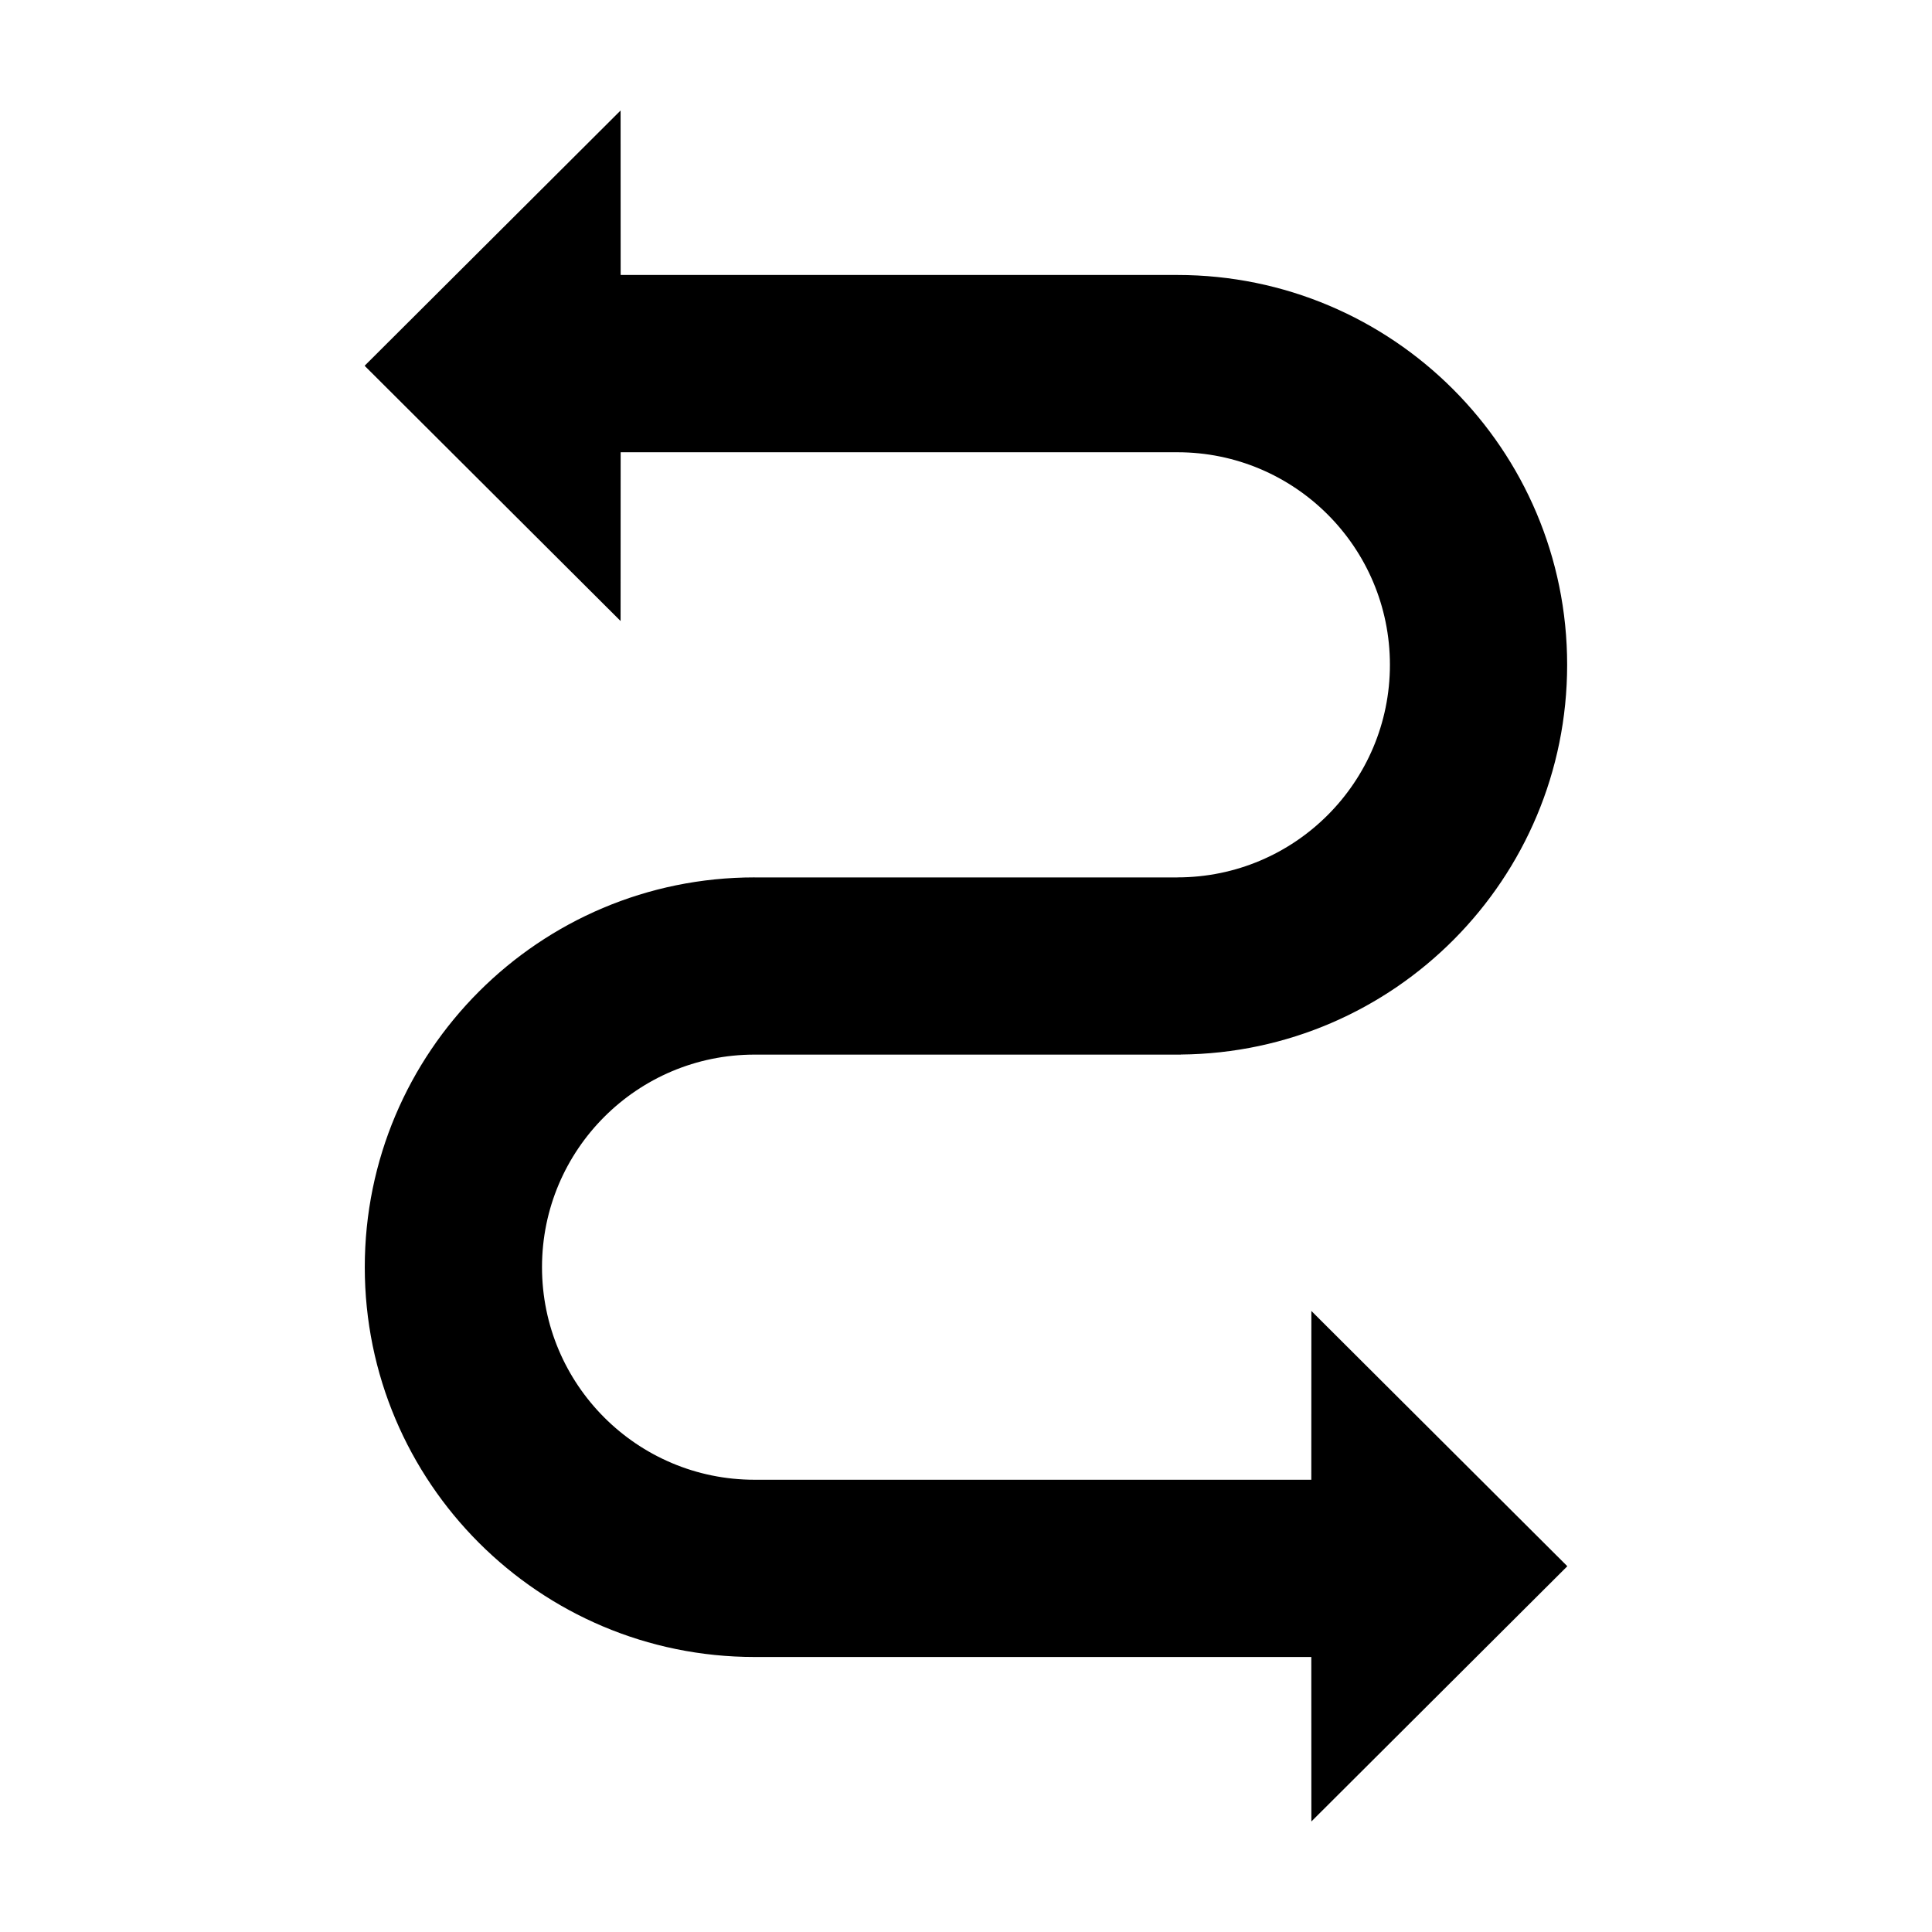 <?xml version="1.0" encoding="UTF-8"?>
<!-- Uploaded to: SVG Repo, www.svgrepo.com, Generator: SVG Repo Mixer Tools -->
<svg fill="#000000" width="800px" height="800px" version="1.1" viewBox="144 144 512 512" xmlns="http://www.w3.org/2000/svg">
 <path d="m240.67 240.89 0.035 0.039-0.035 0.047 67.793 67.602 0.016-44.727 147.54-0.004v0.004c31.105 0 56.324 25.215 56.324 56.332 0 31.109-25.223 56.332-56.324 56.332v0.02h-112.05v-0.016c-57.051 0-103.3 46.254-103.3 103.3 0 57.051 46.25 103.3 103.3 103.3h147.54l0.016 43.594 67.793-67.605-0.039-0.047 0.039-0.035-67.793-67.609-0.016 44.734h-147.54c-31.109 0-56.332-25.223-56.332-56.336 0-31.109 25.223-56.332 56.332-56.332v-0.004h112.96v-0.016c56.629-0.492 102.38-46.543 102.38-103.29 0-57.051-46.25-103.3-103.3-103.3h-147.53l-0.016-43.594z"/>
</svg>